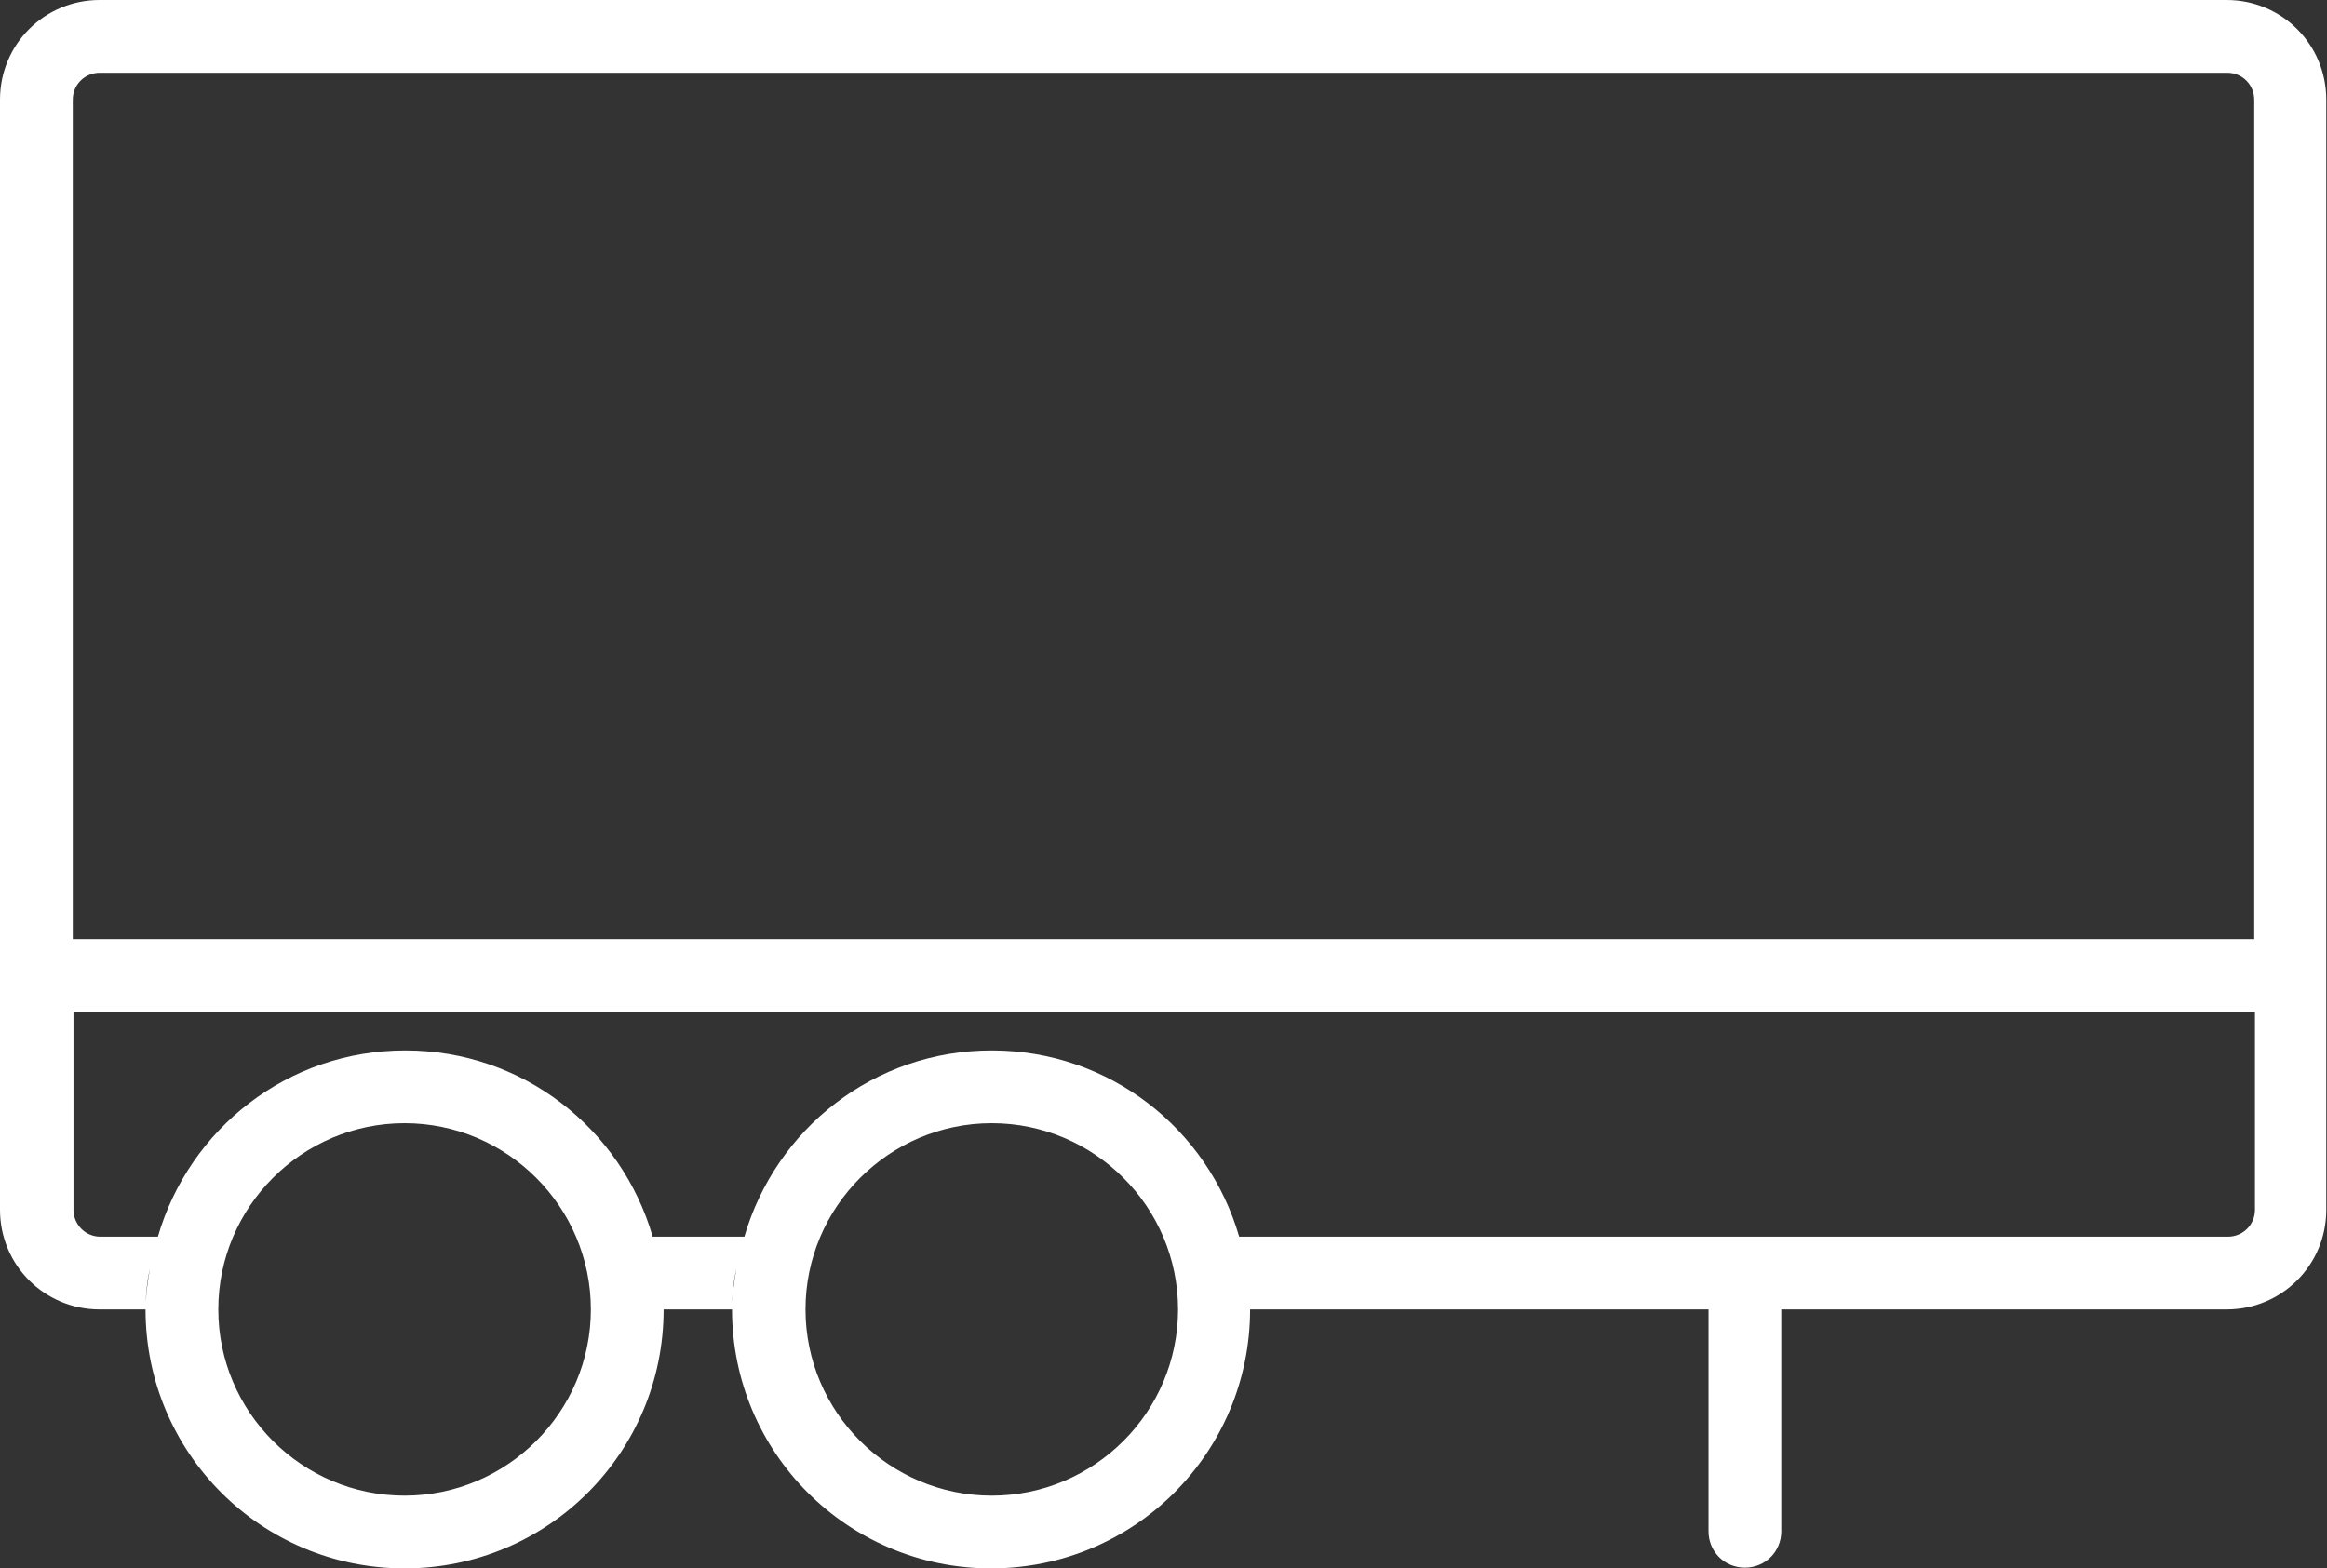 <?xml version="1.0" encoding="UTF-8"?> <svg xmlns="http://www.w3.org/2000/svg" id="Calque_1" viewBox="0 0 31.98 21.56"><rect x="0" y="0" width="31.98" height="21.56" fill="#333333" stroke="none"/><path d="M30.61,0H1.37C.61,0,0,.61,0,1.37v15.26c0,.76.61,1.37,1.37,1.37h.63c0-.19.02-.38.06-.56-.03.18-.06.37-.06.56,0,1.97,1.59,3.56,3.56,3.56s3.56-1.59,3.56-3.56c0-.19-.03-.38-.06-.56.03.18.06.37.06.56h.94c0-.19.02-.38.06-.56-.03.18-.06.37-.06.56,0,1.97,1.59,3.56,3.56,3.56s3.56-1.59,3.56-3.56c0-.19-.03-.38-.06-.56.03.18.06.37.06.56h6.3s0,0,0,0v3.05c0,.28.22.5.5.5s.5-.22.5-.5v-3.05s0,0,0,0h6.12c.76,0,1.37-.61,1.37-1.37V1.37c0-.76-.61-1.37-1.37-1.37ZM1.37,1h29.24c.21,0,.37.17.37.37v11.54H1V1.37c0-.21.17-.37.37-.37ZM5.56,20.56c-1.41,0-2.56-1.15-2.56-2.56s1.15-2.56,2.56-2.56,2.56,1.15,2.56,2.56-1.15,2.56-2.56,2.56ZM13.63,20.56c-1.41,0-2.56-1.15-2.56-2.56s1.15-2.56,2.56-2.56,2.56,1.15,2.56,2.56-1.15,2.56-2.56,2.56ZM30.61,17h-13.58s0,0,0,0c-.43-1.48-1.78-2.56-3.4-2.56s-2.97,1.08-3.4,2.56c0,0,0,0,0,0h-1.26s0,0,0,0c-.43-1.48-1.78-2.56-3.4-2.56s-2.97,1.08-3.4,2.56c0,0,0,0,0,0h-.79c-.21,0-.37-.17-.37-.37v-2.72h29.98v2.72c0,.21-.17.37-.37.37Z" style="fill:#fff;"></path></svg> 